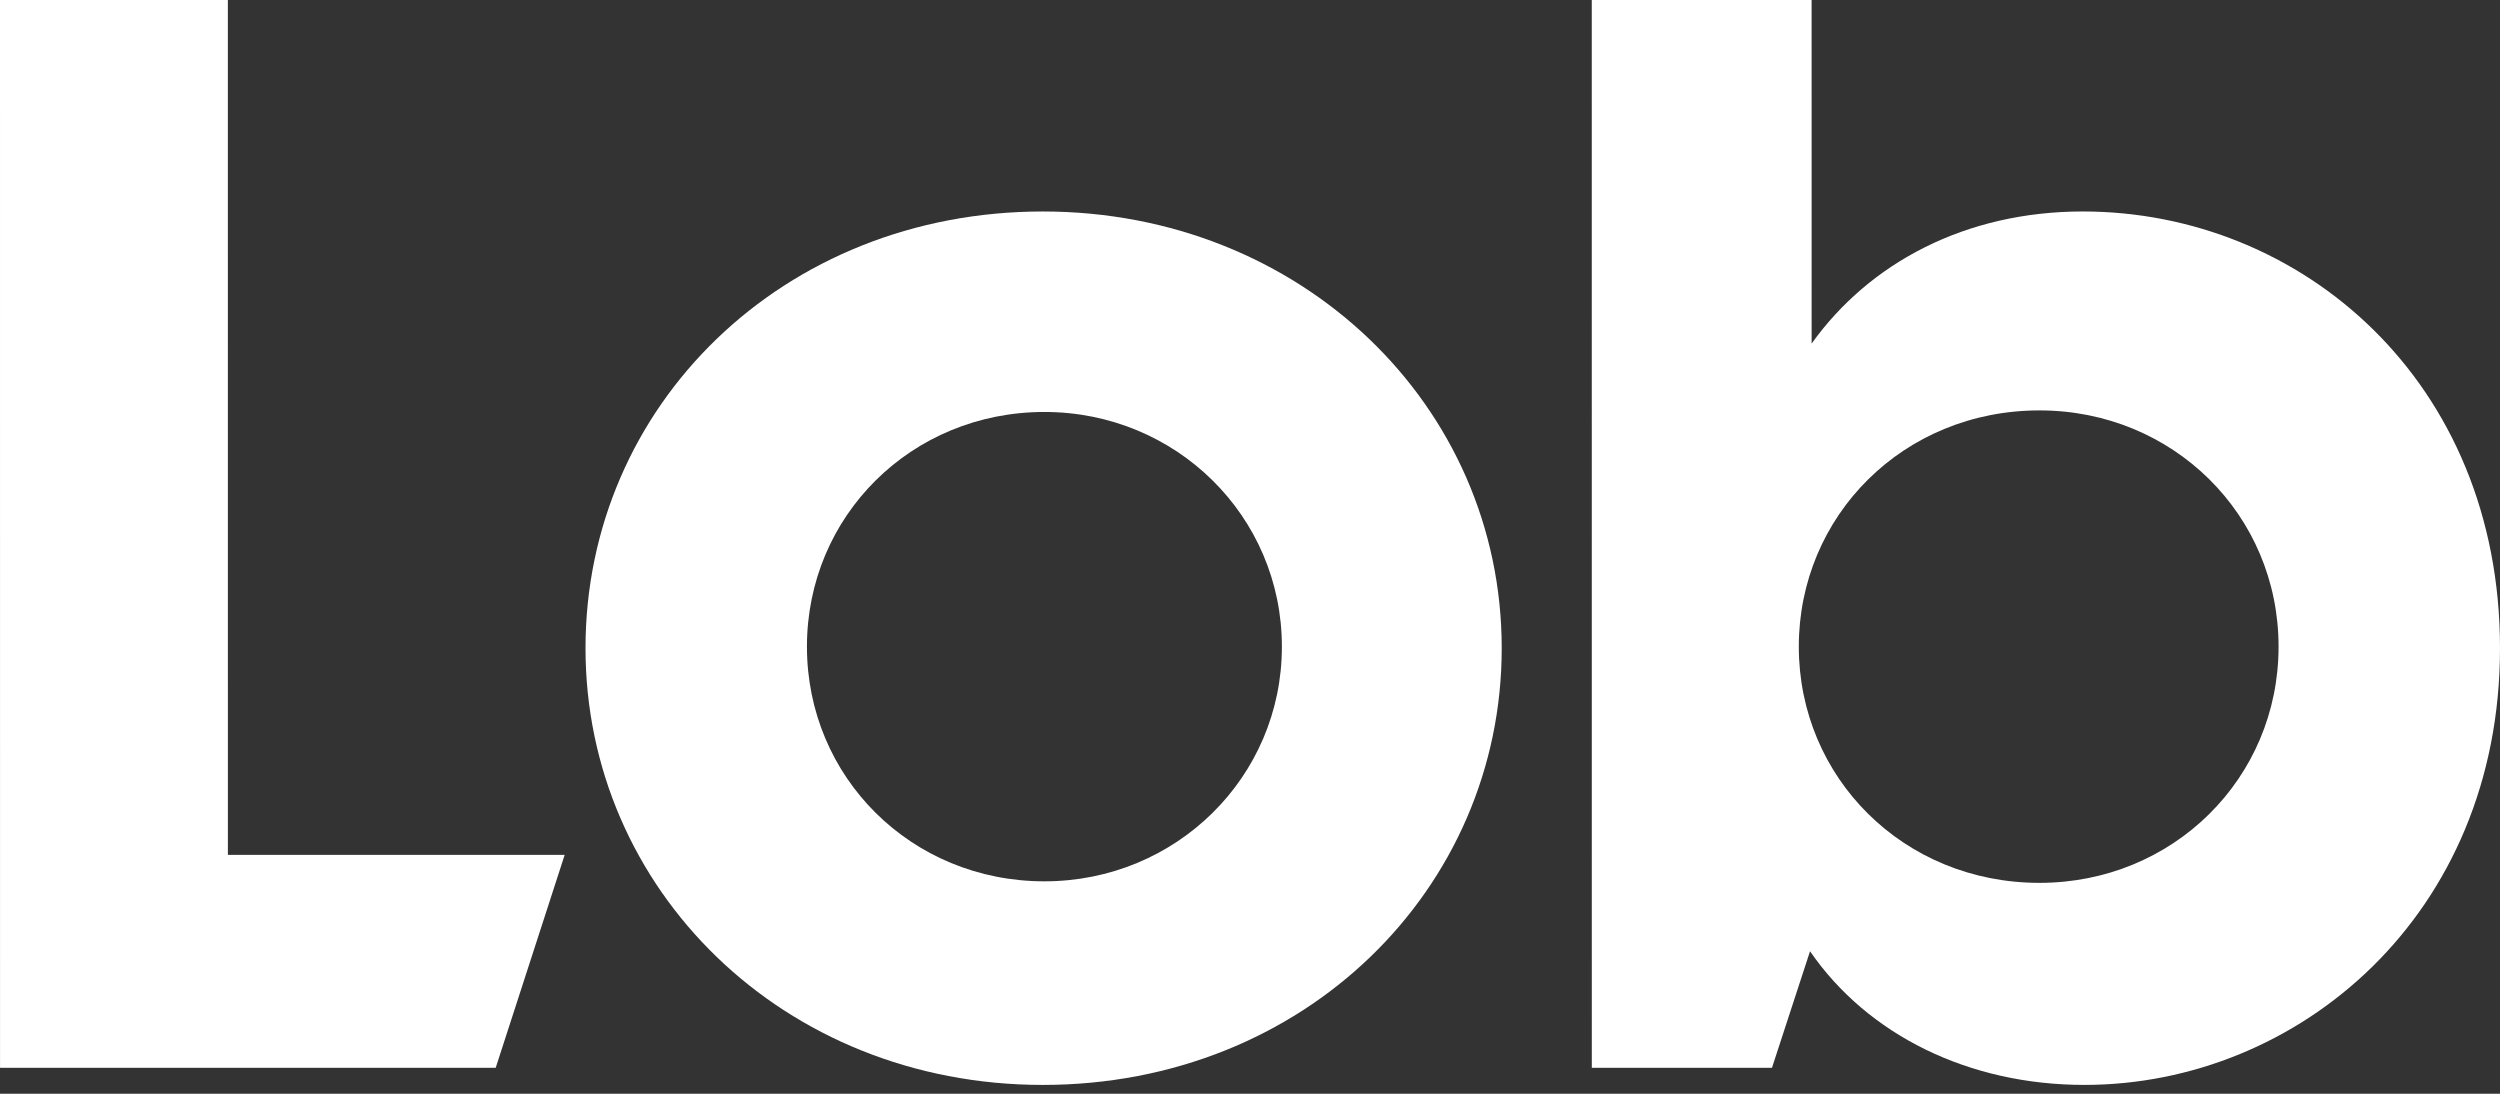 <?xml version="1.0" encoding="UTF-8"?>
<svg xmlns="http://www.w3.org/2000/svg" width="192" height="84" viewBox="0 0 192 84" fill="none">
  <rect x="0" y="0" width="192" height="84" fill="#333333" stroke="none"/>
  <g clip-path="url(#clip0_4104_9945)">
    <path d="M0.003 82.008L38.069 82.008L43.367 65.656L17.502 65.656L17.499 0H0L0.003 82.008Z" fill="white"></path>
    <path d="M80.088 83.322C100.175 83.322 115.332 68.282 115.332 49.782C115.332 31.162 99.928 16.242 80.088 16.242C60.124 16.242 44.967 31.162 44.967 49.782C44.967 68.282 60.124 83.322 80.088 83.322ZM80.211 67.686C69.983 67.686 61.973 59.689 61.973 49.663C61.973 39.636 69.983 31.639 80.211 31.639C90.316 31.639 98.449 39.636 98.449 49.663C98.449 59.689 90.316 67.686 80.211 67.686Z" fill="white"></path>
    <path d="M160.083 83.321C176.473 83.321 192 70.311 192 49.781C192 29.252 176.719 16.241 159.96 16.241C150.964 16.241 143.57 20.18 139.133 26.387L139.131 0L122.248 0L122.251 82.008H136.087L139.01 73.056C143.447 79.501 151.21 83.321 160.083 83.321ZM156.633 67.804C146.158 67.804 138.148 59.688 138.148 49.662C138.148 39.636 146.158 31.519 156.633 31.519C166.861 31.519 174.994 39.516 174.994 49.662C174.994 59.807 166.861 67.804 156.633 67.804Z" fill="white"></path>
  </g>
  <defs>
    <clipPath id="clip0_4104_9945">
      <rect width="192" height="84" fill="white"></rect>
    </clipPath>
  </defs>
</svg>
